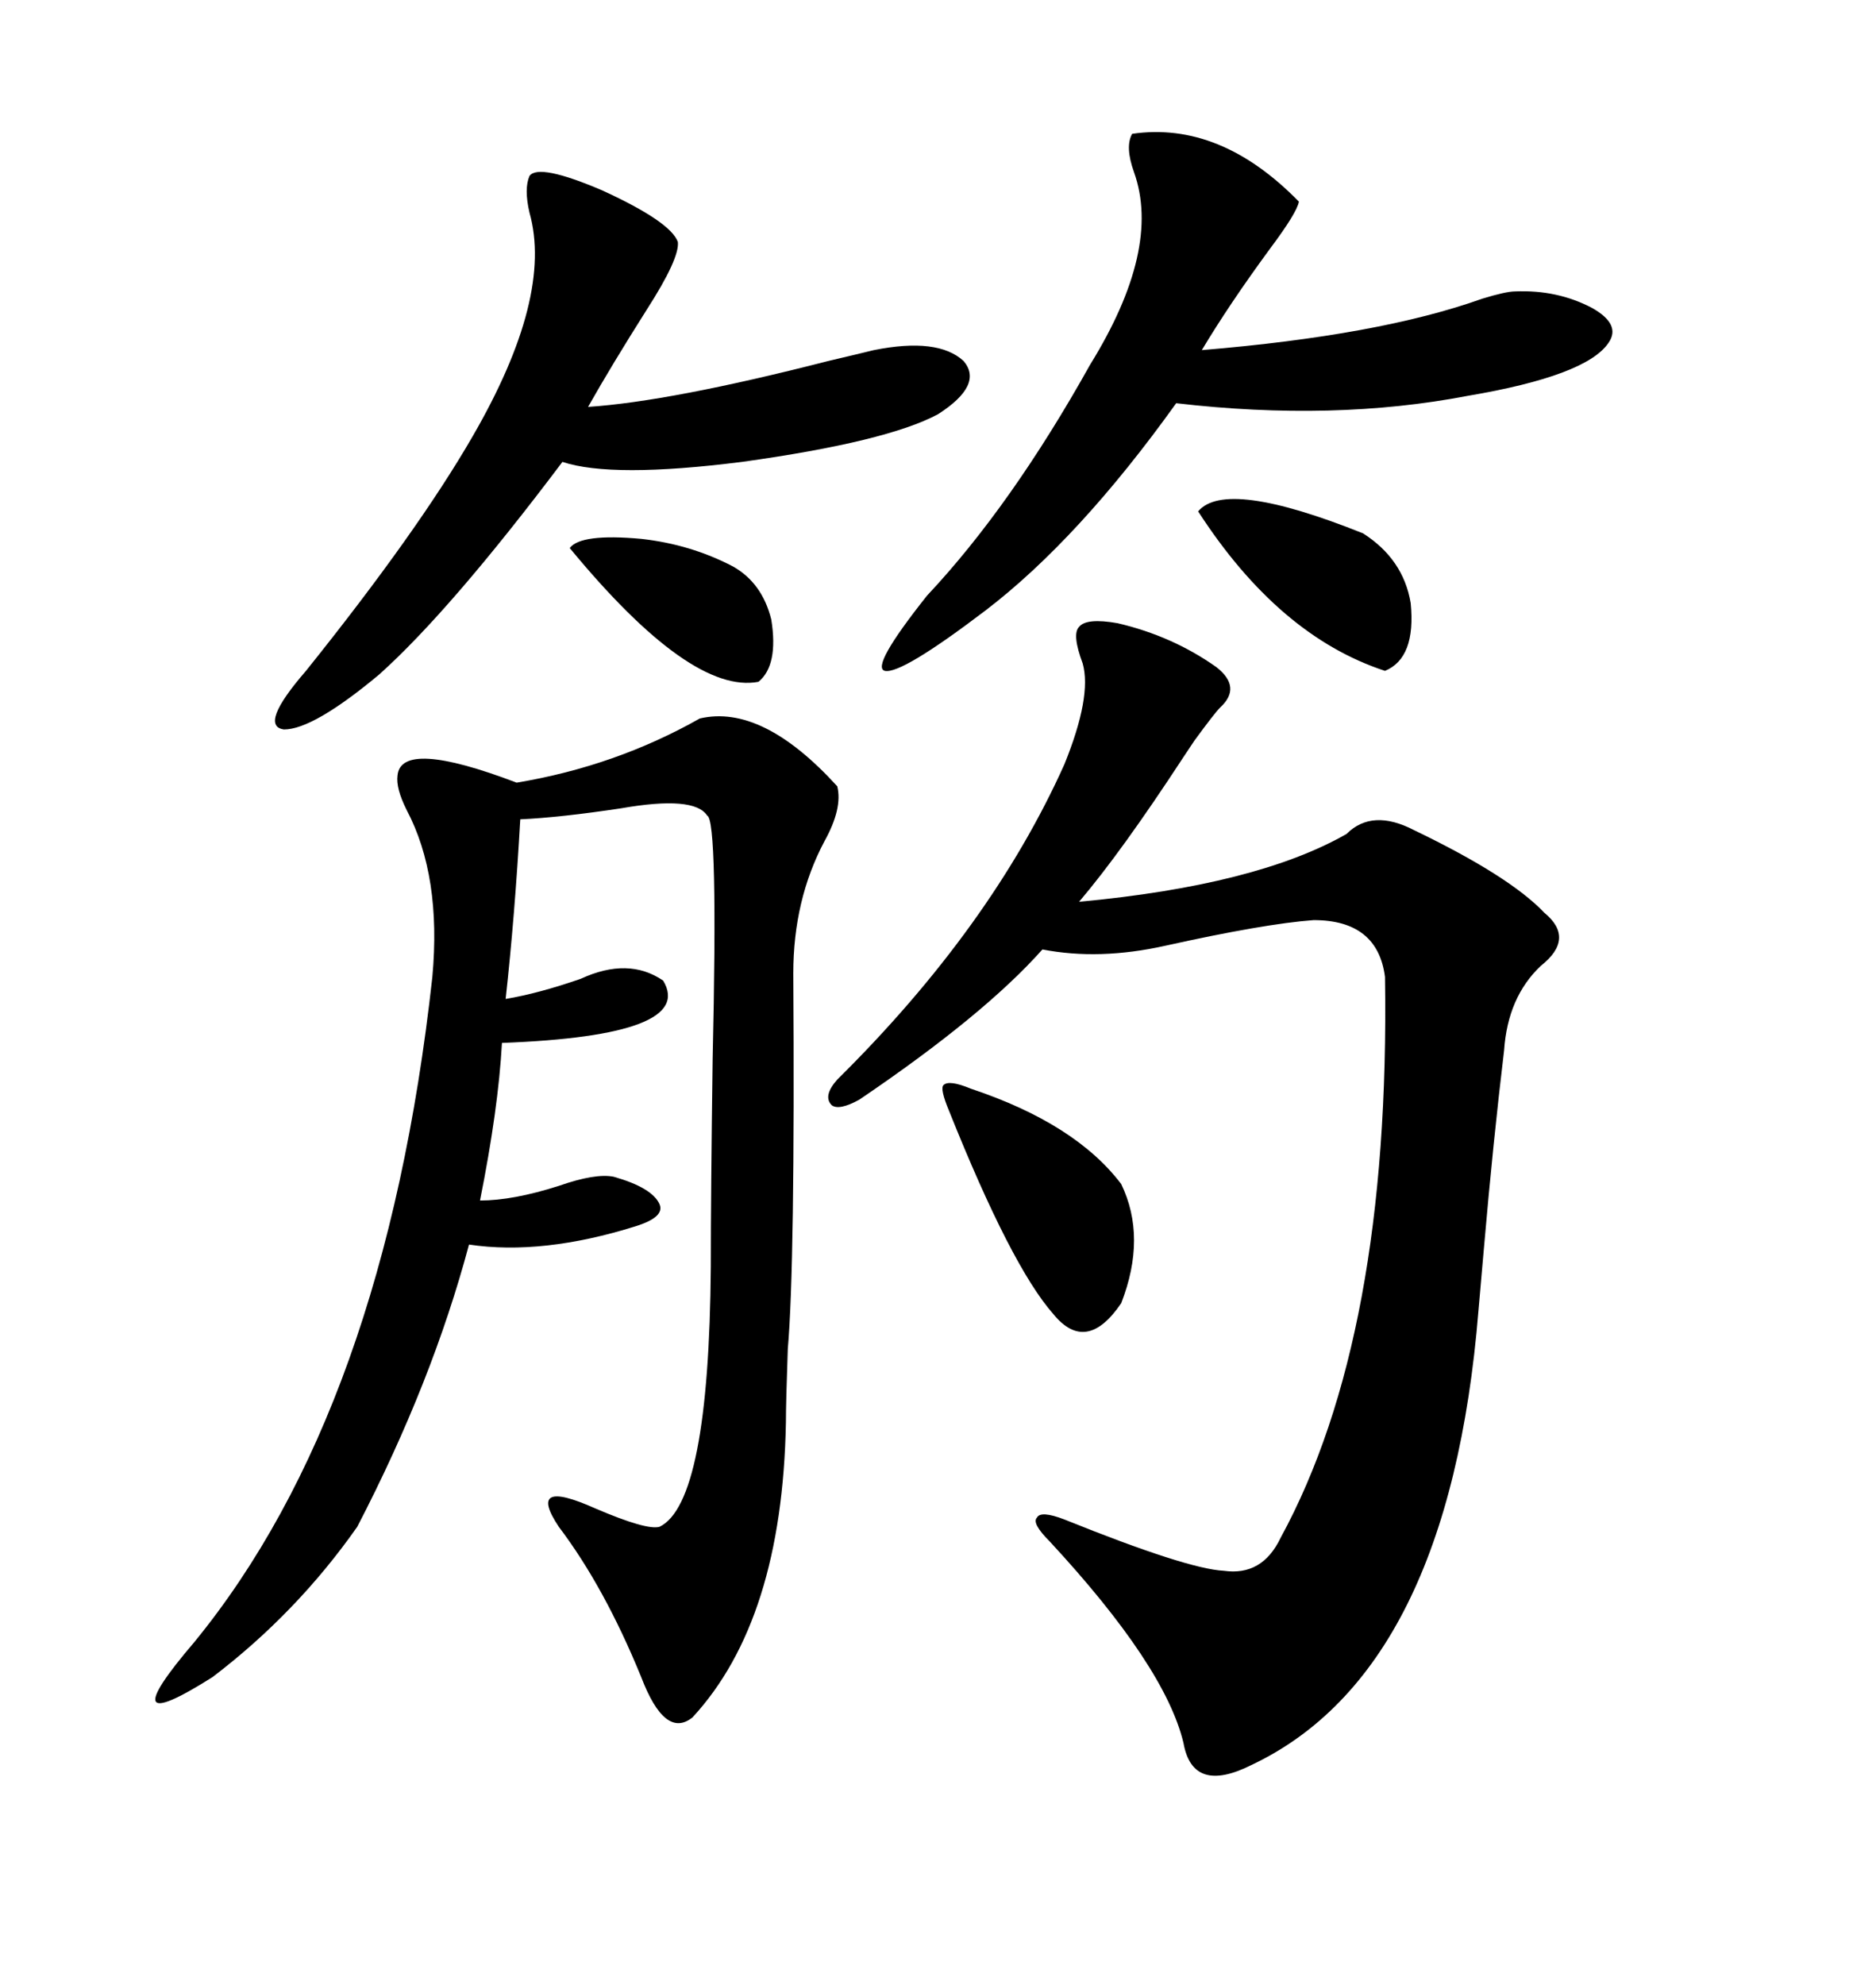 <svg xmlns="http://www.w3.org/2000/svg" xmlns:xlink="http://www.w3.org/1999/xlink" width="300" height="317.285"><path d="M178.71 99.61L178.71 99.61Q187.50 101.66 194.53 106.64L194.53 106.64Q198.63 109.86 195.12 113.09L195.12 113.09Q194.24 113.96 191.02 118.36L191.02 118.36Q189.84 120.12 189.26 121.00L189.26 121.00Q179.30 136.23 172.56 144.14L172.56 144.14Q200.98 141.50 215.33 133.30L215.33 133.30Q219.43 129.20 226.17 132.71L226.17 132.71Q241.41 140.04 246.97 145.90L246.97 145.90Q251.95 150 246.39 154.39L246.39 154.39Q241.11 159.38 240.53 167.87L240.53 167.87Q238.77 182.52 237.30 199.51L237.30 199.51Q236.72 205.96 236.43 209.47L236.43 209.47Q231.74 267.19 200.10 282.13L200.10 282.13Q190.72 286.82 189.26 278.61L189.26 278.61Q186.33 266.31 167.87 246.39L167.87 246.39Q164.94 243.46 165.82 242.58L165.82 242.58Q166.41 241.41 170.21 242.87L170.21 242.87Q189.84 250.78 195.70 251.07L195.70 251.07Q201.86 251.95 204.79 245.80L204.79 245.80Q222.36 213.57 221.48 156.15L221.48 156.15Q220.31 147.07 210.06 147.07L210.06 147.07Q202.15 147.66 186.33 151.17L186.33 151.17Q175.78 153.52 166.70 151.76L166.70 151.76Q157.32 162.30 137.40 175.78L137.40 175.78Q134.18 177.54 133.01 176.66L133.01 176.66Q131.54 175.20 133.89 172.56L133.89 172.56Q158.50 148.24 170.21 122.17L170.21 122.17Q174.61 111.33 173.14 106.05L173.14 106.05Q171.39 101.37 172.56 100.20L172.56 100.20Q173.73 98.73 178.71 99.61ZM111.91 114.84L111.91 114.84Q121.88 112.50 133.89 125.68L133.89 125.68Q134.77 129.20 131.84 134.47L131.84 134.47Q126.86 143.85 126.86 155.57L126.86 155.57Q127.15 202.15 125.98 215.63L125.98 215.63Q125.68 224.12 125.68 227.34L125.68 227.34Q125.10 258.98 110.74 274.51L110.74 274.51Q106.35 278.03 102.54 268.07L102.54 268.07Q96.68 253.71 89.36 244.04L89.36 244.04Q84.08 236.13 95.21 241.11L95.21 241.11Q103.42 244.63 105.47 244.04L105.47 244.04Q113.38 240.23 113.67 202.44L113.67 202.44Q113.67 191.02 113.96 169.34L113.96 169.34Q114.84 130.96 113.09 130.37L113.09 130.37Q111.04 127.15 99.32 129.20L99.32 129.20Q89.65 130.66 83.20 130.96L83.20 130.96Q82.32 146.48 80.86 159.67L80.86 159.67Q86.13 158.79 92.87 156.45L92.87 156.45Q100.49 152.93 106.05 156.74L106.05 156.74Q111.33 165.53 80.27 166.70L80.27 166.70Q79.69 177.25 76.76 191.89L76.76 191.89Q82.03 191.89 89.36 189.55L89.36 189.55Q95.21 187.50 98.14 188.09L98.14 188.09Q104.30 189.84 105.47 192.48L105.47 192.48Q106.35 194.53 101.66 196.00L101.66 196.00Q86.72 200.68 75 198.93L75 198.93Q69.14 220.90 57.13 244.04L57.13 244.04Q47.46 257.81 33.98 268.07L33.98 268.07Q17.29 278.61 31.05 262.50L31.05 262.50Q61.52 225.29 69.14 156.15L69.14 156.15Q70.61 140.04 65.04 129.49L65.04 129.49Q63.28 125.98 63.57 123.93L63.57 123.93Q64.16 118.07 82.62 125.10L82.62 125.10Q98.44 122.46 111.91 114.84ZM207.71 32.23L207.71 32.23Q207.42 33.98 203.03 39.84L203.03 39.84Q196.58 48.63 192.19 55.96L192.19 55.96Q220.61 53.61 237.01 47.75L237.01 47.75Q240.82 46.58 242.29 46.58L242.29 46.58Q249.02 46.29 254.59 49.22L254.59 49.22Q259.28 51.86 257.23 54.79L257.23 54.79Q253.71 60.06 234.67 63.28L234.67 63.28Q213.28 67.38 188.09 64.45L188.09 64.45Q172.56 86.13 157.62 97.56L157.62 97.56Q144.14 107.81 141.50 107.23L141.50 107.23Q139.16 106.64 148.24 95.21L148.24 95.21Q161.72 80.86 174.32 58.30L174.32 58.30Q185.74 39.84 181.35 27.54L181.35 27.54Q179.88 23.44 181.05 21.39L181.05 21.39Q195.12 19.34 207.71 32.23ZM108.40 38.67L108.40 38.67Q108.69 41.31 103.42 49.51L103.42 49.51Q97.85 58.30 94.04 65.04L94.04 65.04Q107.23 64.16 132.42 57.71L132.42 57.71Q137.40 56.54 139.75 55.96L139.75 55.96Q150 53.91 154.10 57.71L154.10 57.71Q157.32 61.52 150 66.21L150 66.21Q141.80 70.61 118.65 73.83L118.65 73.83Q97.85 76.46 89.94 73.83L89.94 73.83Q72.07 97.56 60.64 107.81L60.64 107.81Q50.10 116.60 45.41 116.60L45.41 116.60Q41.31 116.02 48.93 107.23L48.93 107.23Q66.80 84.96 75.59 69.73L75.59 69.73Q88.48 47.46 84.67 33.98L84.67 33.98Q83.79 30.18 84.67 28.13L84.67 28.13Q86.13 26.07 96.39 30.47L96.39 30.47Q107.23 35.45 108.40 38.67ZM155.27 174.02L155.27 174.02Q171.97 179.59 179.30 189.26L179.30 189.26Q183.40 197.75 179.30 208.30L179.30 208.30Q173.73 216.50 168.46 210.06L168.46 210.06Q161.72 202.44 151.76 177.54L151.76 177.54Q150.29 174.02 150.88 173.44L150.88 173.44Q151.76 172.56 155.27 174.02ZM191.60 81.74L191.60 81.74Q196.00 76.46 217.97 85.25L217.97 85.25Q224.41 89.36 225.59 96.39L225.59 96.39Q226.46 105.18 221.48 107.23L221.48 107.23Q204.49 101.66 191.60 81.74ZM91.11 87.60L91.11 87.60Q92.87 85.25 102.54 86.13L102.54 86.13Q110.45 87.01 117.19 90.53L117.19 90.53Q121.88 93.16 123.34 99.02L123.34 99.02Q124.51 106.35 121.29 108.98L121.29 108.98Q110.45 111.04 91.11 87.60Z"/></svg>